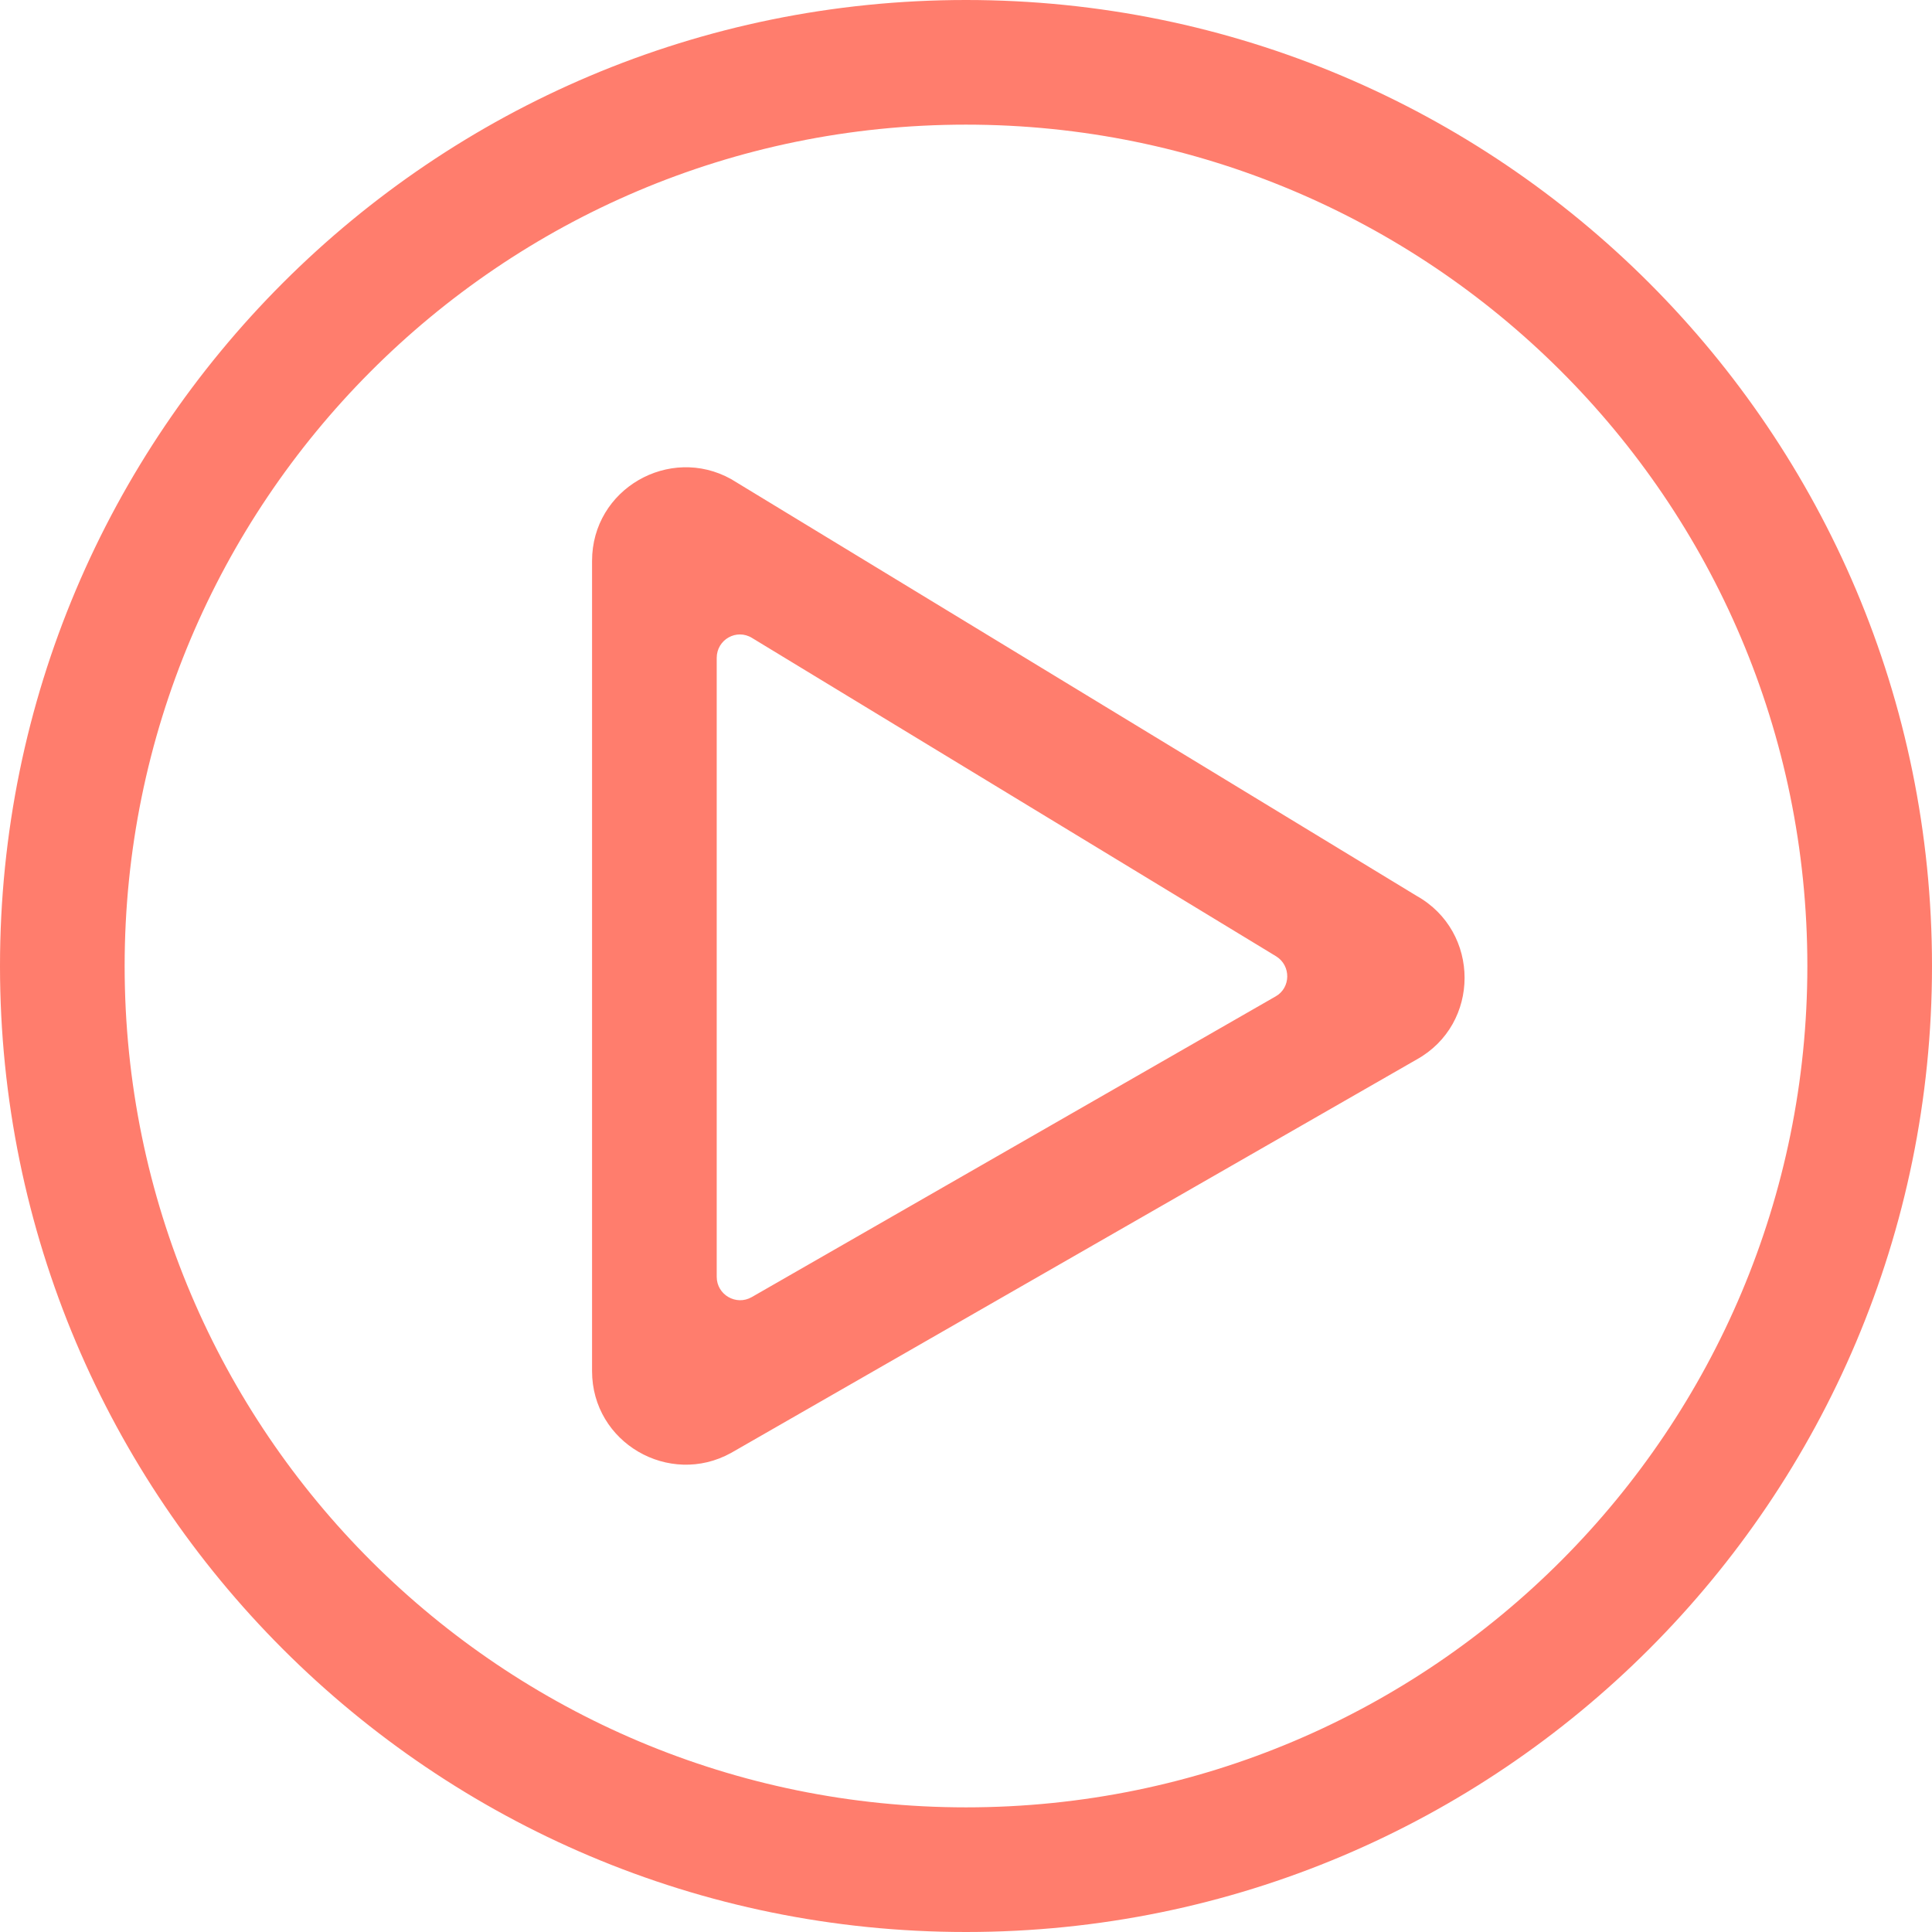 <?xml version="1.0" encoding="UTF-8"?> <svg xmlns="http://www.w3.org/2000/svg" xmlns:xlink="http://www.w3.org/1999/xlink" width="105px" height="105px" viewBox="0 0 105 105"> <!-- Generator: Sketch 52.4 (67378) - http://www.bohemiancoding.com/sketch --> <title>Shape</title> <desc>Created with Sketch.</desc> <g id="Page-1" stroke="none" stroke-width="1" fill="none" fill-rule="evenodd"> <g id="Artboard" transform="translate(-280, -1541)" fill="#FF7D6D" fill-rule="nonzero"> <path d="M332.5,1646 C361.502,1646 385,1622.502 385,1593.5 C385,1564.498 361.502,1541 332.5,1541 C303.498,1541 280,1564.498 280,1593.5 C280,1622.502 303.498,1646 332.5,1646 Z M286.774,1593.5 C286.774,1568.372 307.118,1547.774 332.5,1547.774 C357.628,1547.774 378.226,1568.118 378.226,1593.5 C378.226,1618.628 357.882,1639.226 332.5,1639.226 C307.372,1639.226 286.774,1618.882 286.774,1593.5 Z M356.993,1589.69 L319.735,1567.038 C316.39,1565.175 312.177,1567.568 312.177,1571.484 L312.177,1615.516 C312.177,1619.411 316.369,1621.825 319.735,1619.962 L356.993,1598.581 C360.465,1596.654 360.465,1591.637 356.993,1589.69 Z M318.952,1610.393 L318.952,1576.755 C318.952,1575.76 320.031,1575.146 320.878,1575.675 L349.351,1592.971 C350.176,1593.479 350.155,1594.685 349.33,1595.151 L320.857,1611.494 C320.01,1611.981 318.952,1611.367 318.952,1610.393 Z" id="Shape"></path> </g> </g> </svg> 